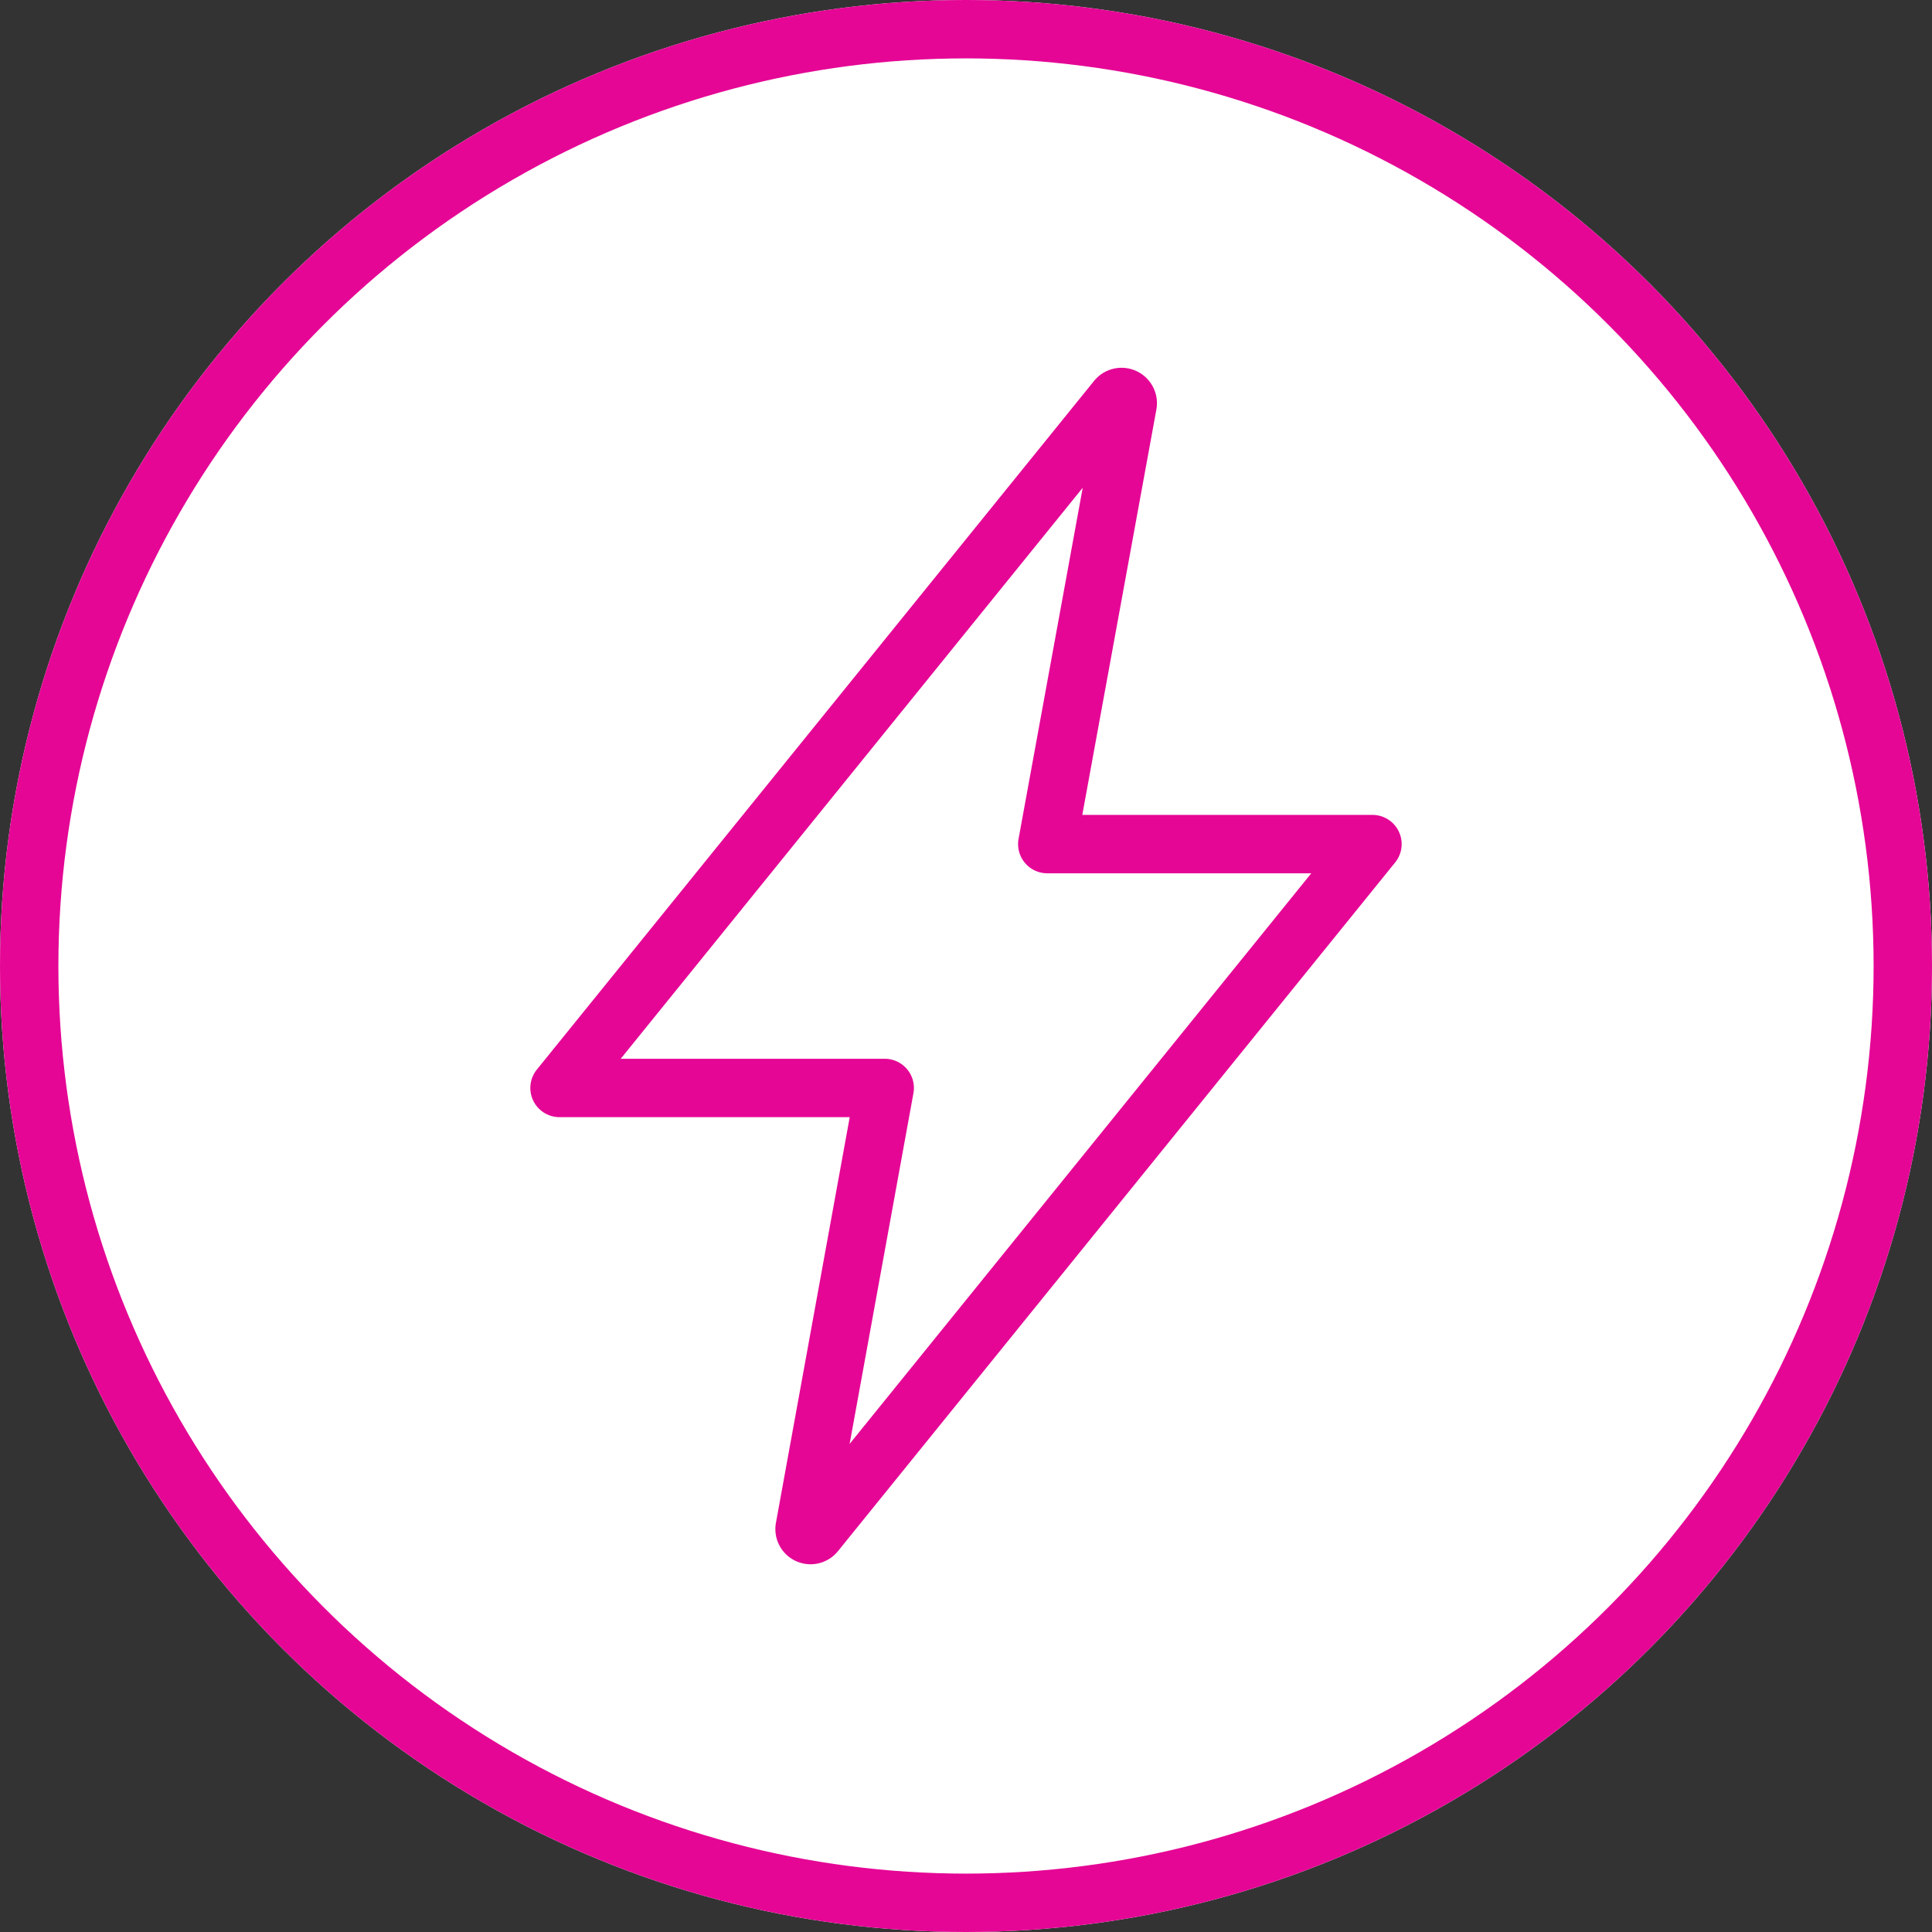 <svg height="132.352" viewBox="0 0 132.352 132.352" width="132.352" xmlns="http://www.w3.org/2000/svg"><rect x="0" y="0" width="132.352" height="132.352" fill="#333333" stroke="none"/><g stroke="#e50695" stroke-width="4" transform="translate(-134 -3244.344)"><g fill="#fff"><circle cx="200.176" cy="3310.52" r="66.176" stroke="none"/><circle cx="200.176" cy="3310.52" fill="none" r="64.176"/></g><path d="m134.159 32.174-38.159 47.162h22.276l-5.484 30.147a.411.411 0 0 0 .405.482.411.411 0 0 0 .329-.165l38.163-47.17h-22.276l5.51-30.15a.426.426 0 0 0 -.423-.48.421.421 0 0 0 -.339.174z" fill="none" stroke-linecap="round" stroke-linejoin="round" transform="translate(76.331 3239.539)"/></g></svg>